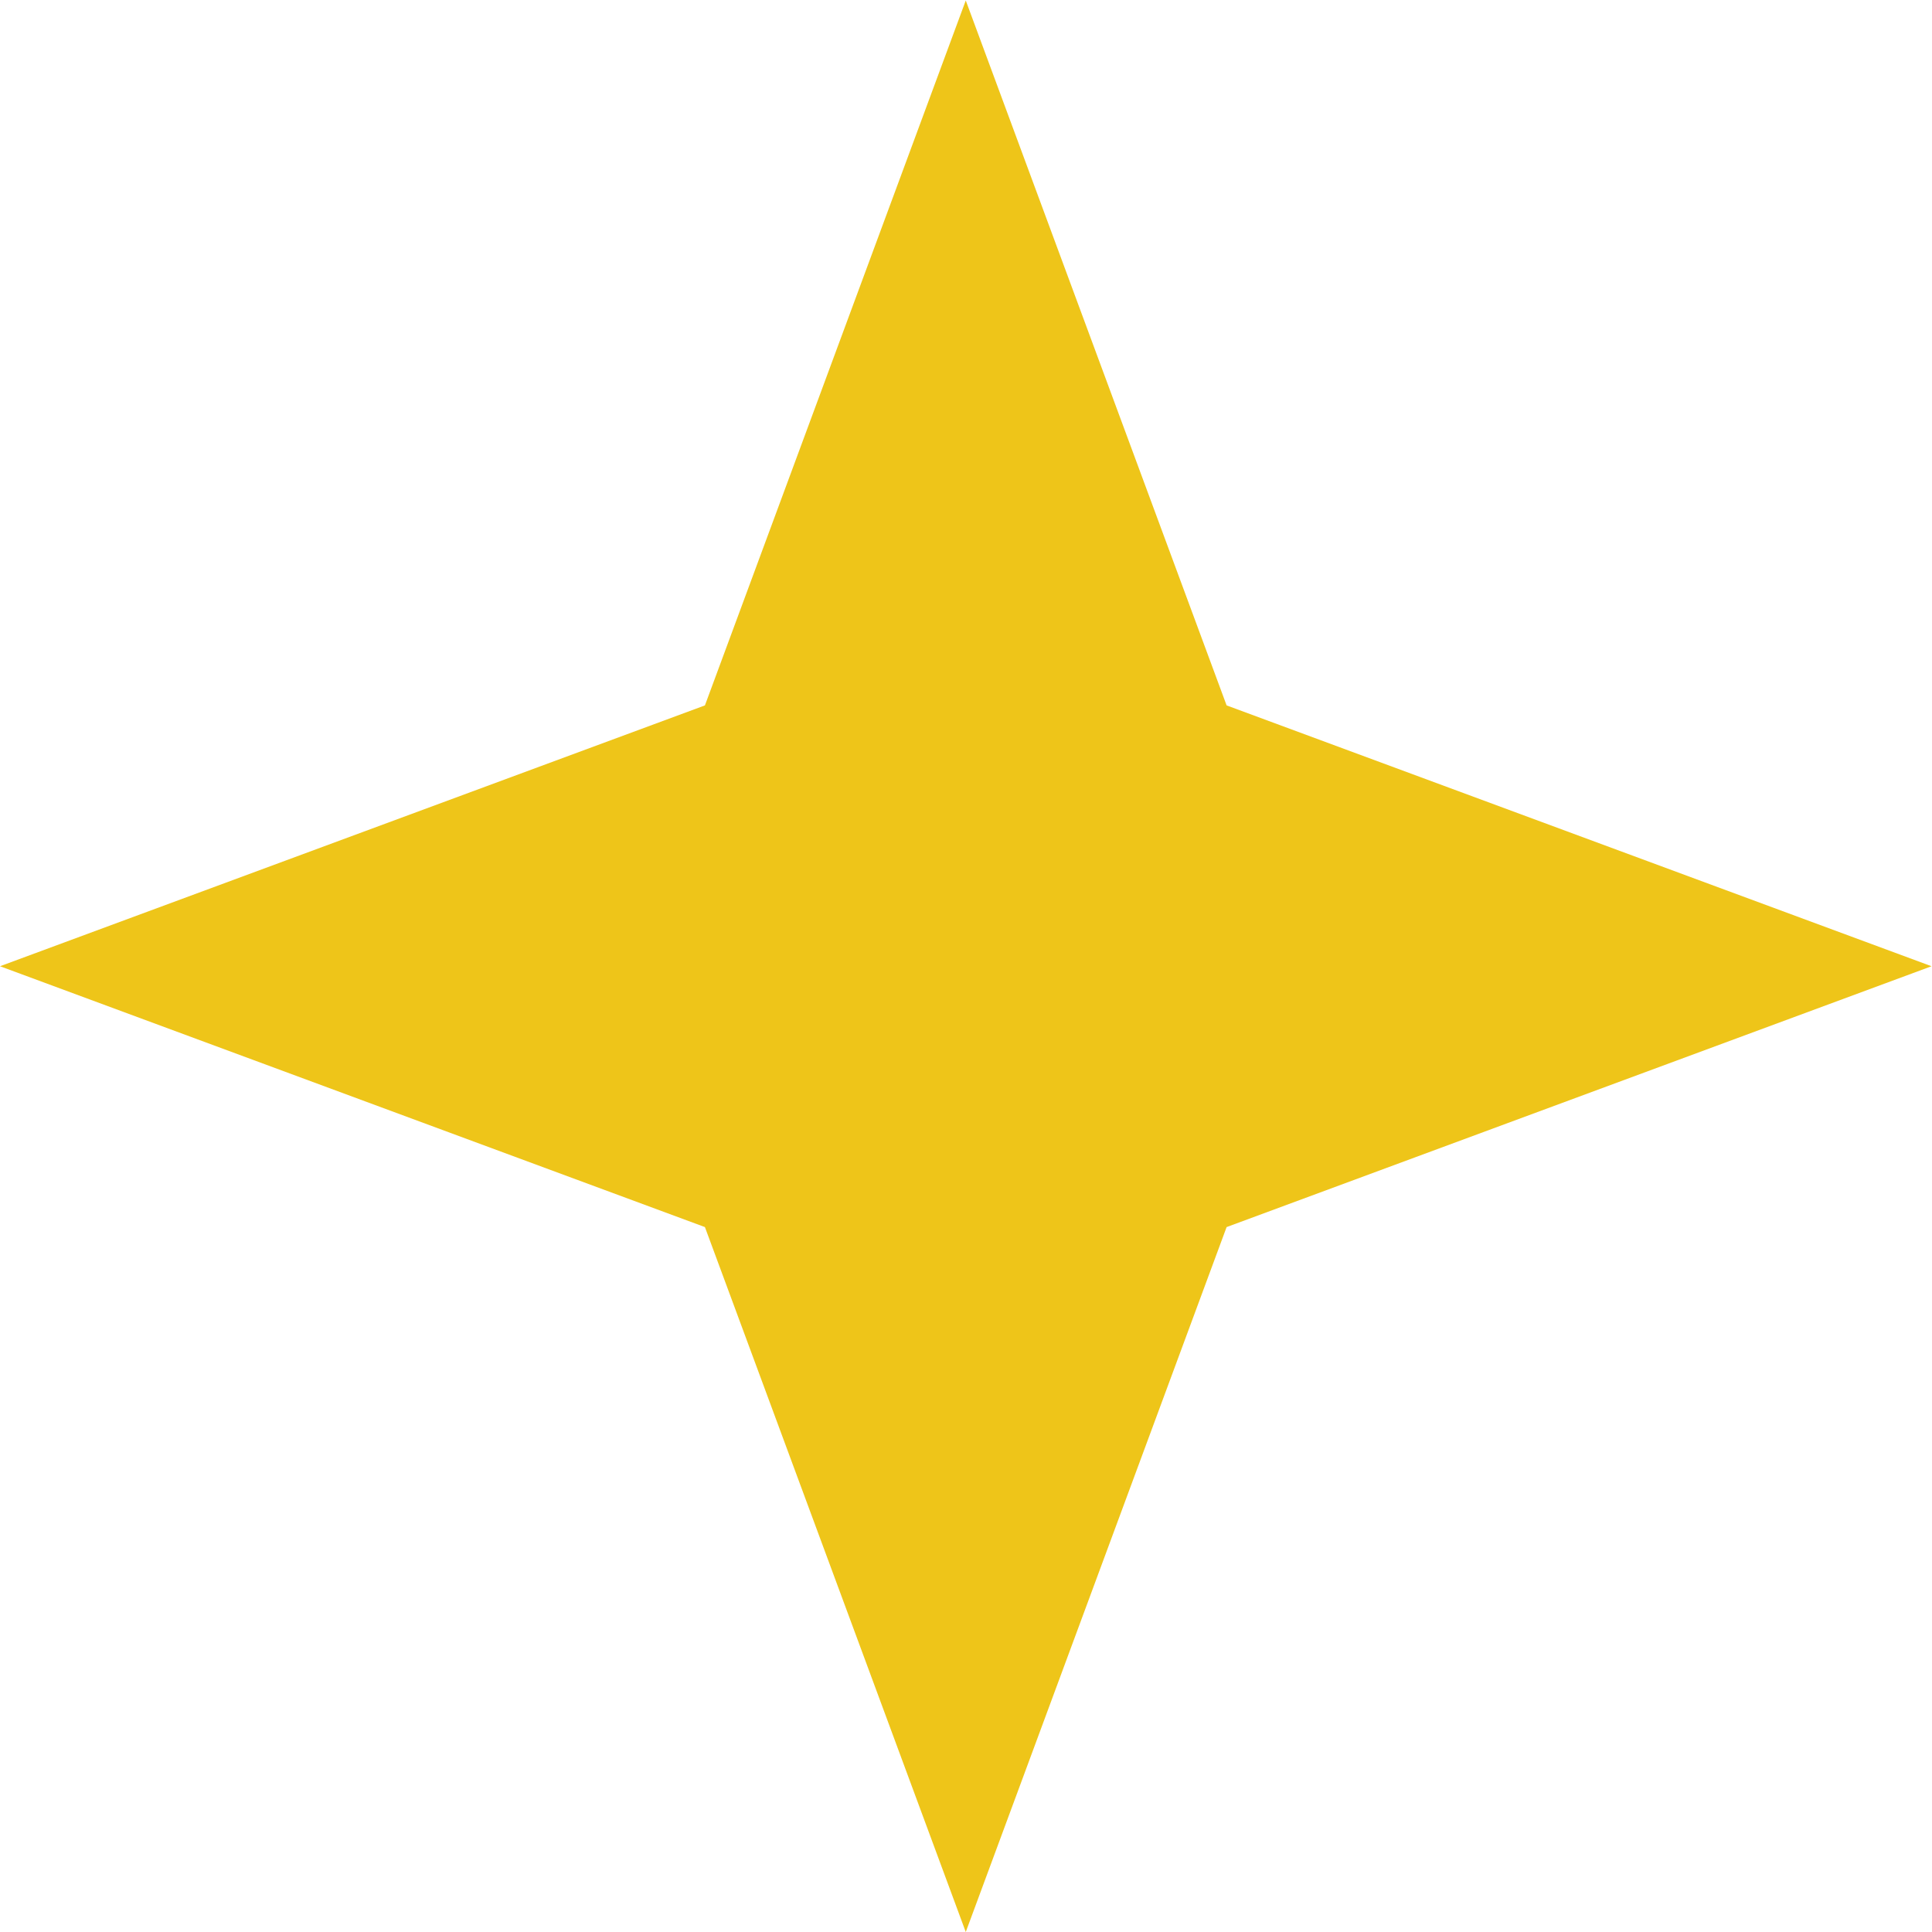 <?xml version="1.0" encoding="UTF-8" standalone="no"?>
<!-- Created with Inkscape (http://www.inkscape.org/) -->

<svg
   version="1.1"
   id="svg2"
   width="899.147"
   height="899.147"
   viewBox="0 0 899.147 899.147"
   sodipodi:docname="Flower_Star.eps"
   xmlns:inkscape="http://www.inkscape.org/namespaces/inkscape"
   xmlns:sodipodi="http://sodipodi.sourceforge.net/DTD/sodipodi-0.dtd"
   xmlns="http://www.w3.org/2000/svg"
   xmlns:svg="http://www.w3.org/2000/svg">
  <defs
     id="defs6" />
  <sodipodi:namedview
     id="namedview4"
     pagecolor="#ffffff"
     bordercolor="#000000"
     borderopacity="0.25"
     inkscape:showpageshadow="2"
     inkscape:pageopacity="0.0"
     inkscape:pagecheckerboard="0"
     inkscape:deskcolor="#d1d1d1" />
  <g
     id="g8"
     inkscape:groupmode="layer"
     inkscape:label="ink_ext_XXXXXX"
     transform="matrix(1.333,0,0,-1.333,0,899.147)">
    <g
       id="g10"
       transform="scale(0.1)">
      <path
         d="M 4282.51,4282.5 6743.62,3371.81 4282.51,2461.11 3371.81,0 2461.12,2461.11 0,3371.81 2461.12,4282.5 3371.81,6743.62 4282.51,4282.5"
         style="fill:#eec519;fill-opacity:1;fill-rule:nonzero;stroke:none"
         id="path12" />
    </g>
  </g>
</svg>
